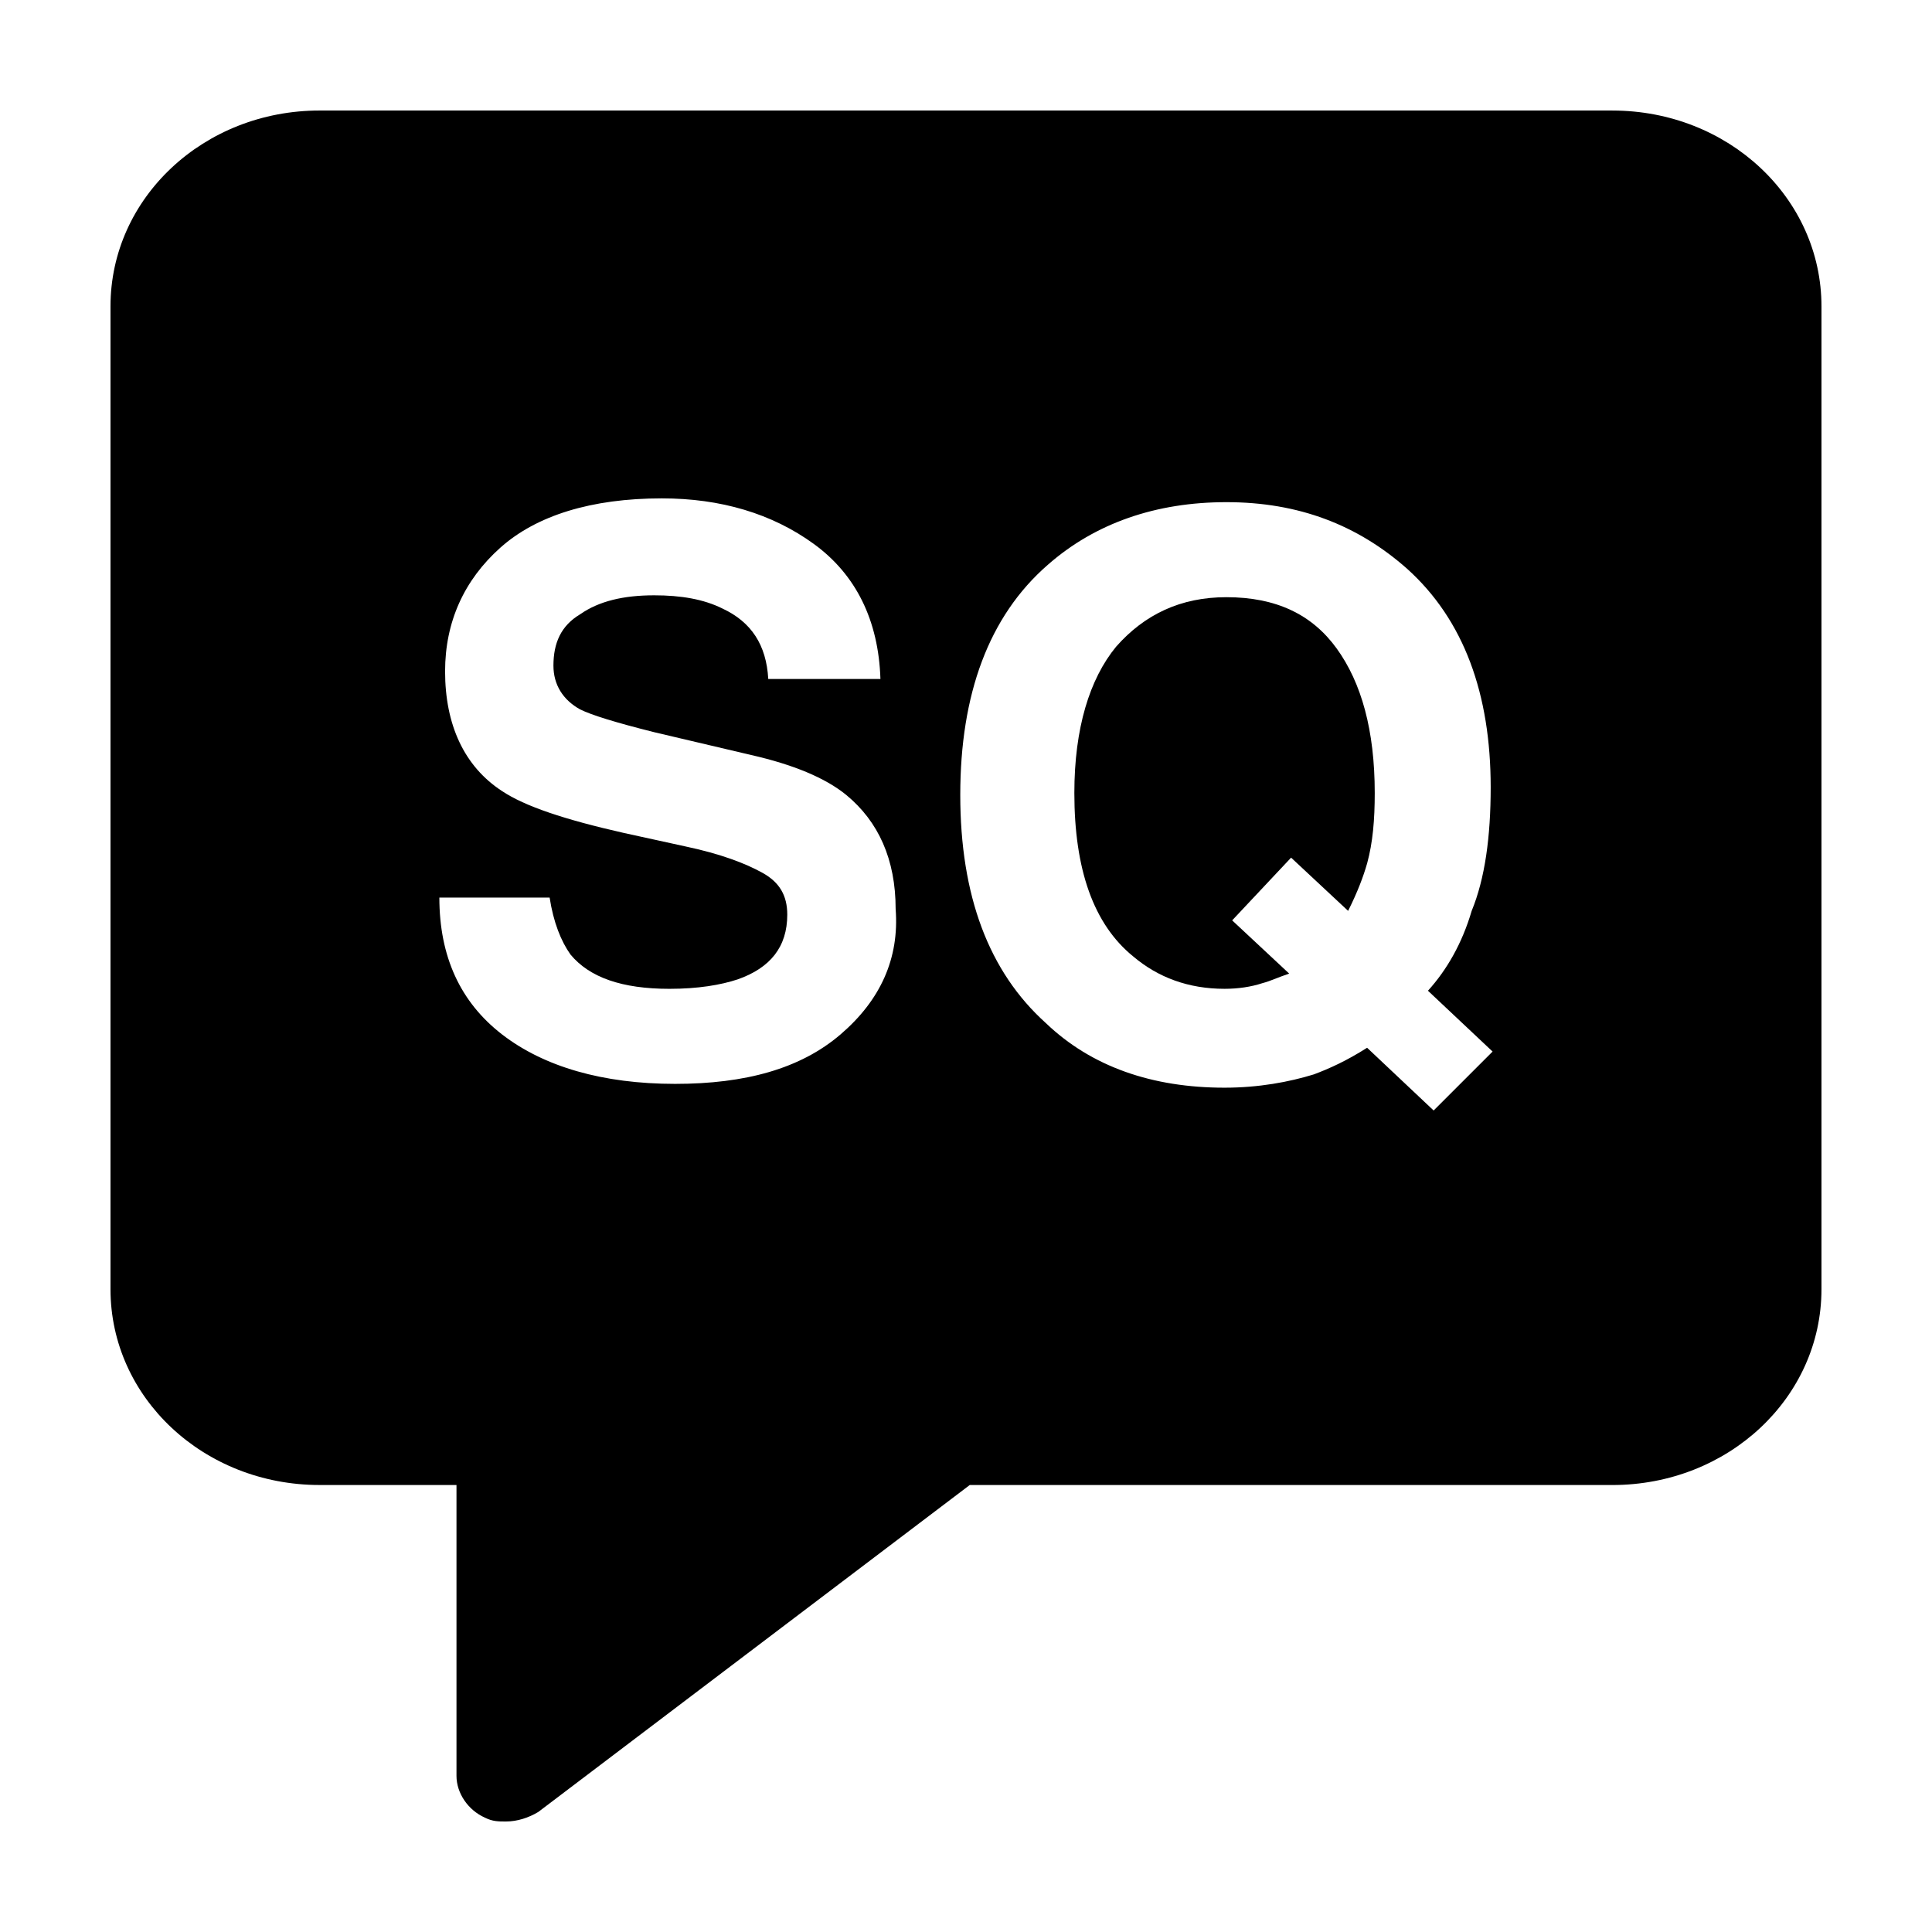 <?xml version="1.0" encoding="UTF-8"?>
<!-- Uploaded to: SVG Repo, www.svgrepo.com, Generator: SVG Repo Mixer Tools -->
<svg fill="#000000" width="800px" height="800px" version="1.1" viewBox="144 144 512 512" xmlns="http://www.w3.org/2000/svg">
 <g>
  <path d="m469.02 302.26c-12.09 0-21.664 4.535-29.223 13.098-7.055 8.566-11.082 21.664-11.082 38.793 0 20.152 5.039 34.762 15.617 43.328 6.551 5.543 14.609 8.566 24.184 8.566 3.527 0 7.055-0.504 10.078-1.512 2.016-0.504 4.031-1.512 7.055-2.519l-15.113-14.105 15.617-16.625 15.113 14.105c2.519-5.039 4.031-9.07 5.039-12.594 1.512-5.543 2.016-11.586 2.016-18.641 0-16.625-3.527-29.223-10.078-38.289-6.551-9.07-16.121-13.605-29.223-13.605z"/>
  <path d="m571.29 173.29h-342.59c-30.73 0-55.418 23.176-55.418 51.891v260.47c0 28.719 24.688 51.891 55.418 51.891h36.273v77.082c0 4.535 3.023 9.07 7.559 11.082 2.016 1.008 3.527 1.008 5.543 1.008 3.023 0 6.047-1.008 8.566-2.519l114.36-86.656 170.29 0.008c30.73 0 55.418-23.176 55.418-51.891v-260.47c0-28.715-24.684-51.891-55.418-51.891zm-204.55 244.85c-10.578 9.07-25.191 13.098-43.832 13.098-19.145 0-34.762-4.535-45.848-13.098-11.082-8.566-16.625-20.656-16.625-36.273h29.223c1.008 6.551 3.023 11.586 5.543 15.113 5.039 6.047 13.602 9.07 26.199 9.07 7.559 0 13.602-1.008 18.137-2.519 8.566-3.023 13.098-8.566 13.098-17.129 0-5.039-2.016-8.566-6.551-11.082-4.535-2.519-11.082-5.039-20.656-7.055l-16.121-3.527c-15.617-3.527-26.199-7.055-32.242-11.082-10.078-6.551-15.113-17.633-15.113-31.738 0-13.098 5.039-24.184 14.609-32.746 9.574-8.566 24.184-13.098 42.824-13.098 15.617 0 29.223 4.031 40.305 12.09 11.082 8.062 17.129 20.152 17.633 35.77h-29.727c-0.504-9.07-4.535-15.113-12.09-18.641-5.039-2.519-11.082-3.527-18.137-3.527-8.062 0-14.609 1.512-19.648 5.039-5.039 3.023-7.055 7.559-7.055 13.602 0 5.039 2.519 9.07 7.055 11.586 3.023 1.512 9.574 3.527 19.648 6.047l25.695 6.047c11.082 2.519 19.648 6.047 25.191 10.578 8.566 7.055 13.098 17.129 13.098 30.23 1.004 13.094-4.031 24.176-14.613 33.246zm157.19 20.152-17.633-16.625c-5.543 3.527-10.078 5.543-14.105 7.055-6.551 2.016-14.609 3.527-23.68 3.527-19.145 0-35.266-5.543-47.359-17.129-15.113-13.602-22.672-33.754-22.672-60.457s7.559-47.359 23.176-60.961c12.594-11.082 28.719-16.625 47.359-16.625 19.145 0 34.762 6.047 47.863 17.633 15.113 13.602 22.168 33.25 22.168 57.938 0 13.098-1.512 24.184-5.039 32.746-2.519 8.566-6.551 15.617-11.586 21.16l17.129 16.121z"/>
 </g>
</svg>